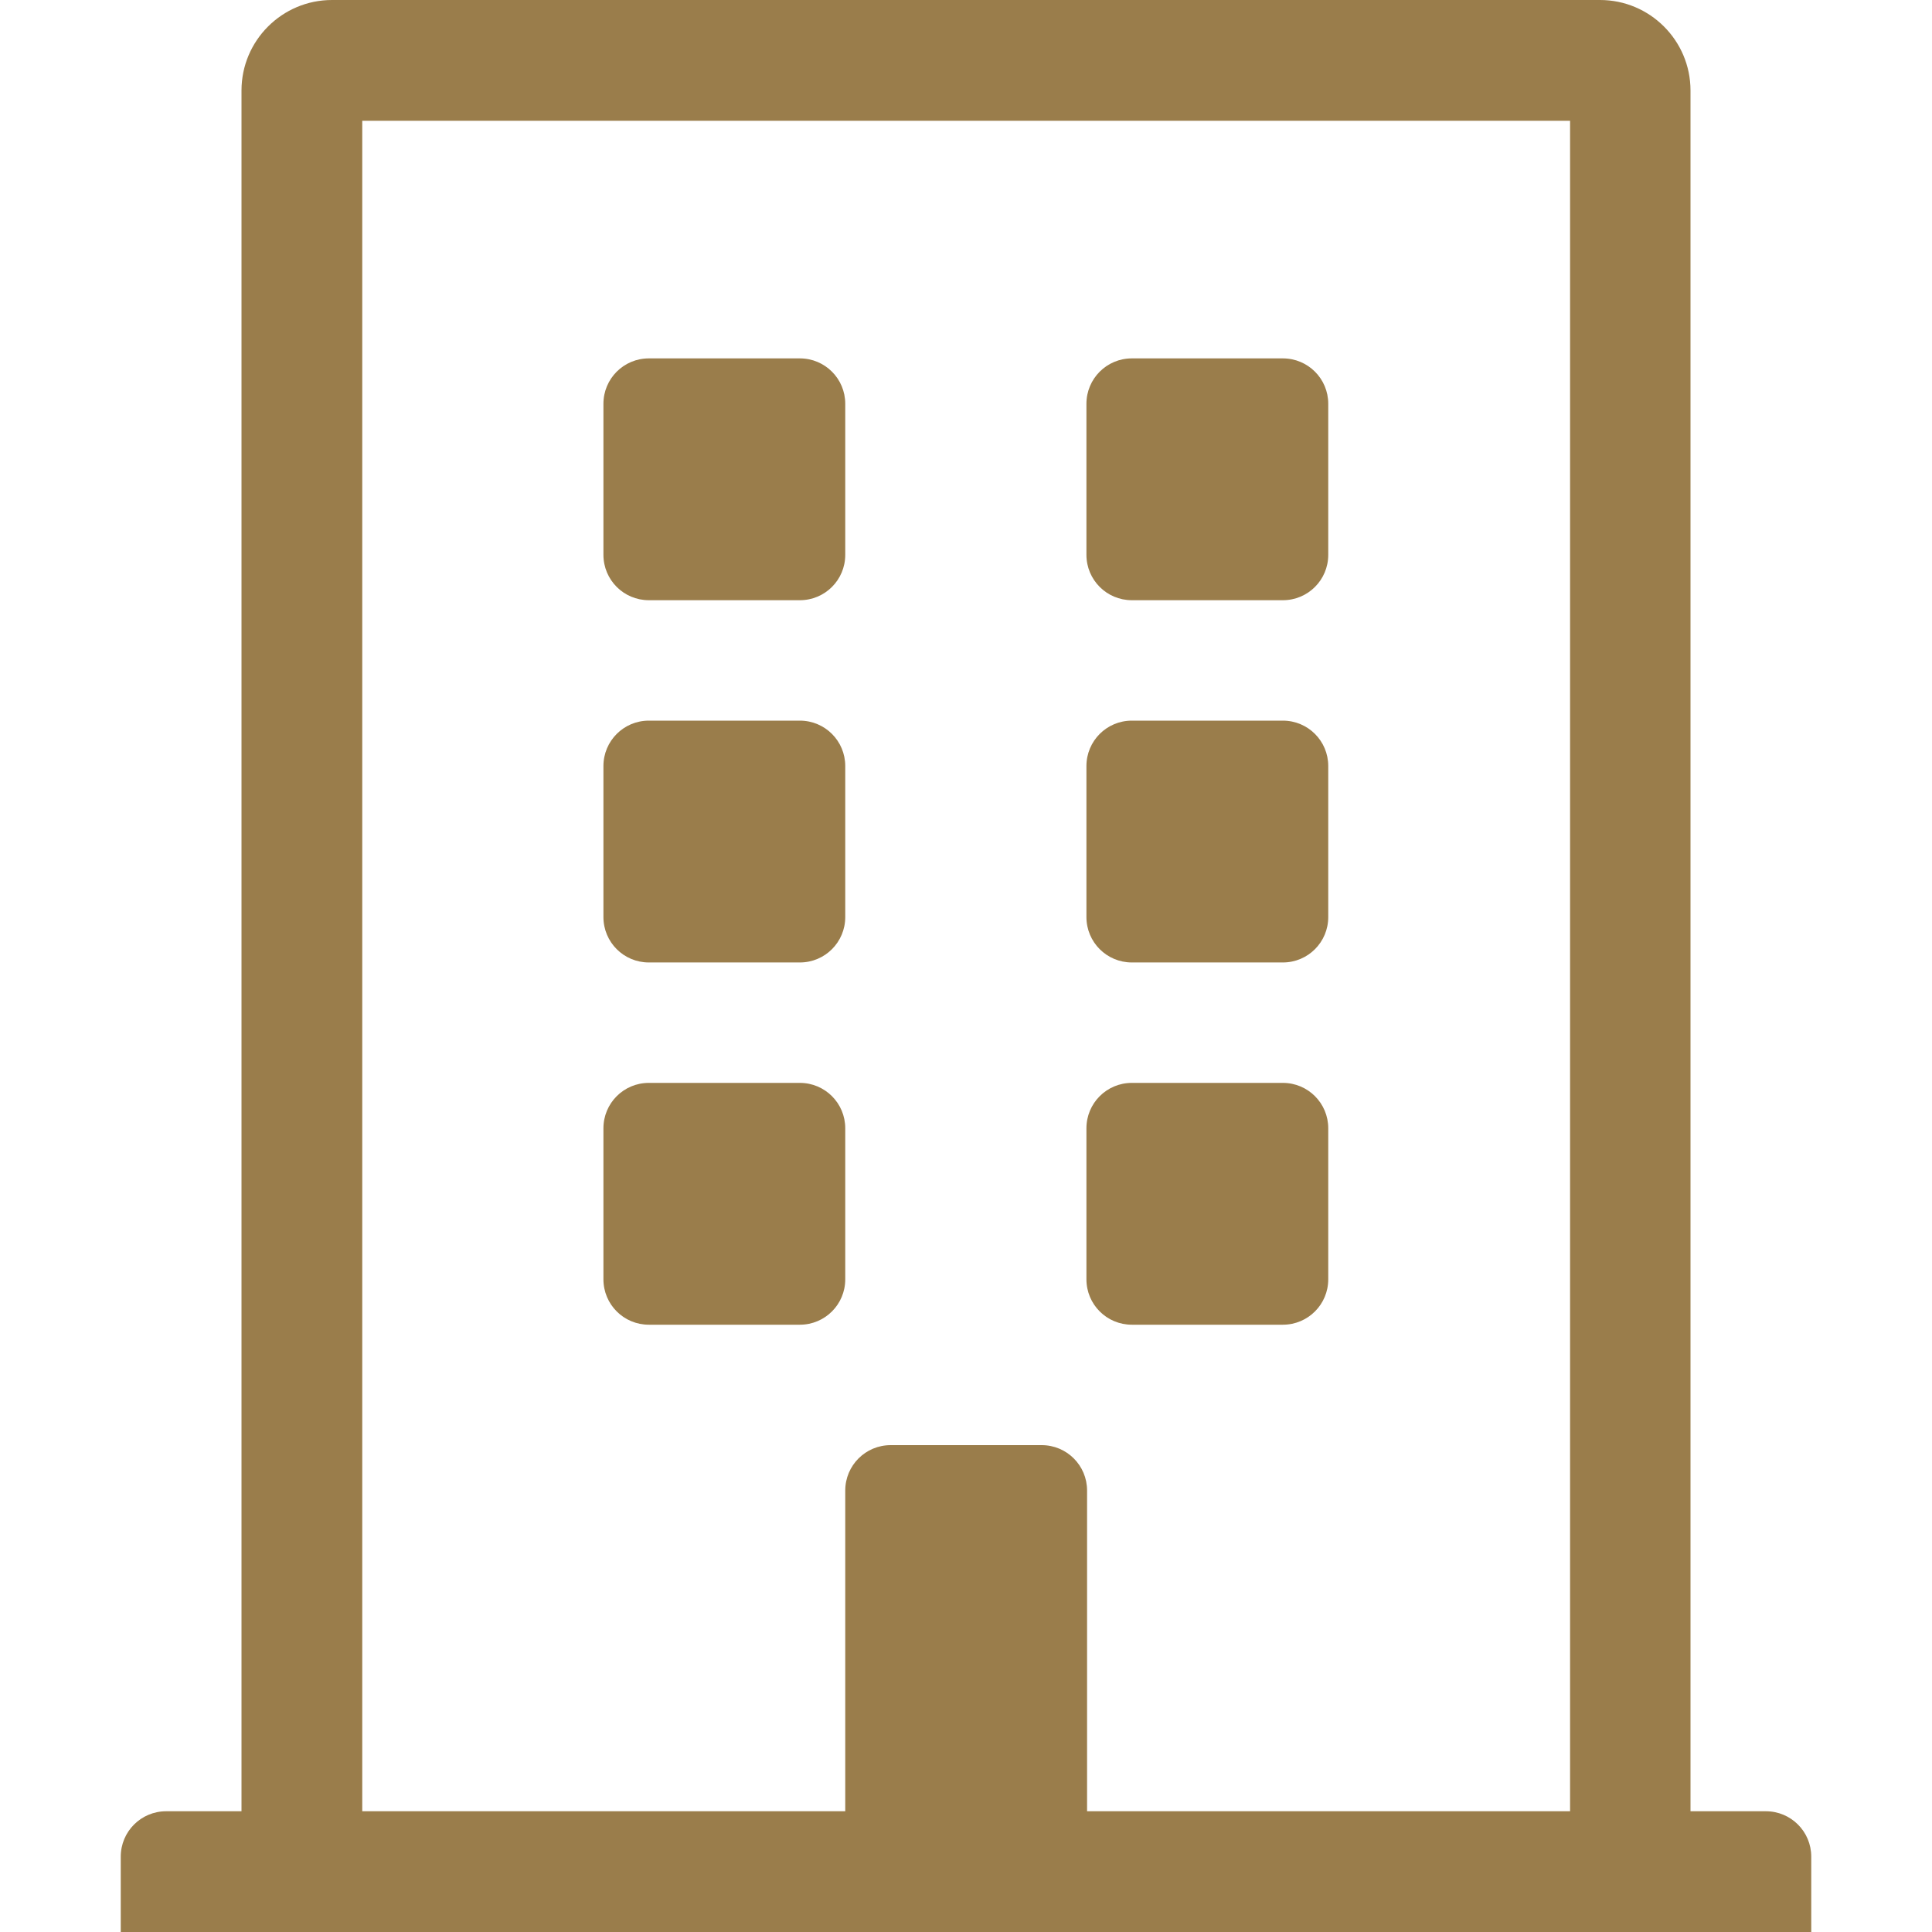 <?xml version="1.0" encoding="utf-8"?>
<!-- Generator: Adobe Illustrator 27.3.1, SVG Export Plug-In . SVG Version: 6.00 Build 0)  -->
<svg version="1.1" id="Laag_1" xmlns="http://www.w3.org/2000/svg" xmlns:xlink="http://www.w3.org/1999/xlink" x="0px" y="0px"
	 viewBox="0 0 600 600" style="enable-background:new 0 0 600 600;" xml:space="preserve">
<style type="text/css">
	.st0{fill:#9A7D4B;}
</style>
<path class="st0" d="M562.5,600h-525v-23.4c0-7.8,6.3-14.1,14.1-14.1H75V28.1C75,12.6,87.6,0,103.1,0h393.8
	C512.4,0,525,12.6,525,28.1v534.4h23.4c7.8,0,14.1,6.3,14.1,14.1V600z M487.5,37.5h-375v525h150v-99.6c0-7.8,6.3-14.1,14.1-14.1
	h46.9c7.8,0,14.1,6.3,14.1,14.1v99.6h150V37.5z M262.5,172.3c0,7.8-6.3,14.1-14.1,14.1h-46.9c-7.8,0-14.1-6.3-14.1-14.1v-46.9
	c0-7.8,6.3-14.1,14.1-14.1h46.9c7.8,0,14.1,6.3,14.1,14.1V172.3z M262.5,237.9v46.9c0,7.8-6.3,14.1-14.1,14.1h-46.9
	c-7.8,0-14.1-6.3-14.1-14.1v-46.9c0-7.8,6.3-14.1,14.1-14.1h46.9C256.2,223.8,262.5,230.1,262.5,237.9z M262.5,350.4v46.9
	c0,7.8-6.3,14.1-14.1,14.1h-46.9c-7.8,0-14.1-6.3-14.1-14.1v-46.9c0-7.8,6.3-14.1,14.1-14.1h46.9
	C256.2,336.3,262.5,342.6,262.5,350.4z M412.5,125.4v46.9c0,7.8-6.3,14.1-14.1,14.1h-46.9c-7.8,0-14.1-6.3-14.1-14.1v-46.9
	c0-7.8,6.3-14.1,14.1-14.1h46.9C406.2,111.3,412.5,117.6,412.5,125.4z M412.5,237.9v46.9c0,7.8-6.3,14.1-14.1,14.1h-46.9
	c-7.8,0-14.1-6.3-14.1-14.1v-46.9c0-7.8,6.3-14.1,14.1-14.1h46.9C406.2,223.8,412.5,230.1,412.5,237.9z M412.5,350.4v46.9
	c0,7.8-6.3,14.1-14.1,14.1h-46.9c-7.8,0-14.1-6.3-14.1-14.1v-46.9c0-7.8,6.3-14.1,14.1-14.1h46.9
	C406.2,336.3,412.5,342.6,412.5,350.4z"/>
</svg>
